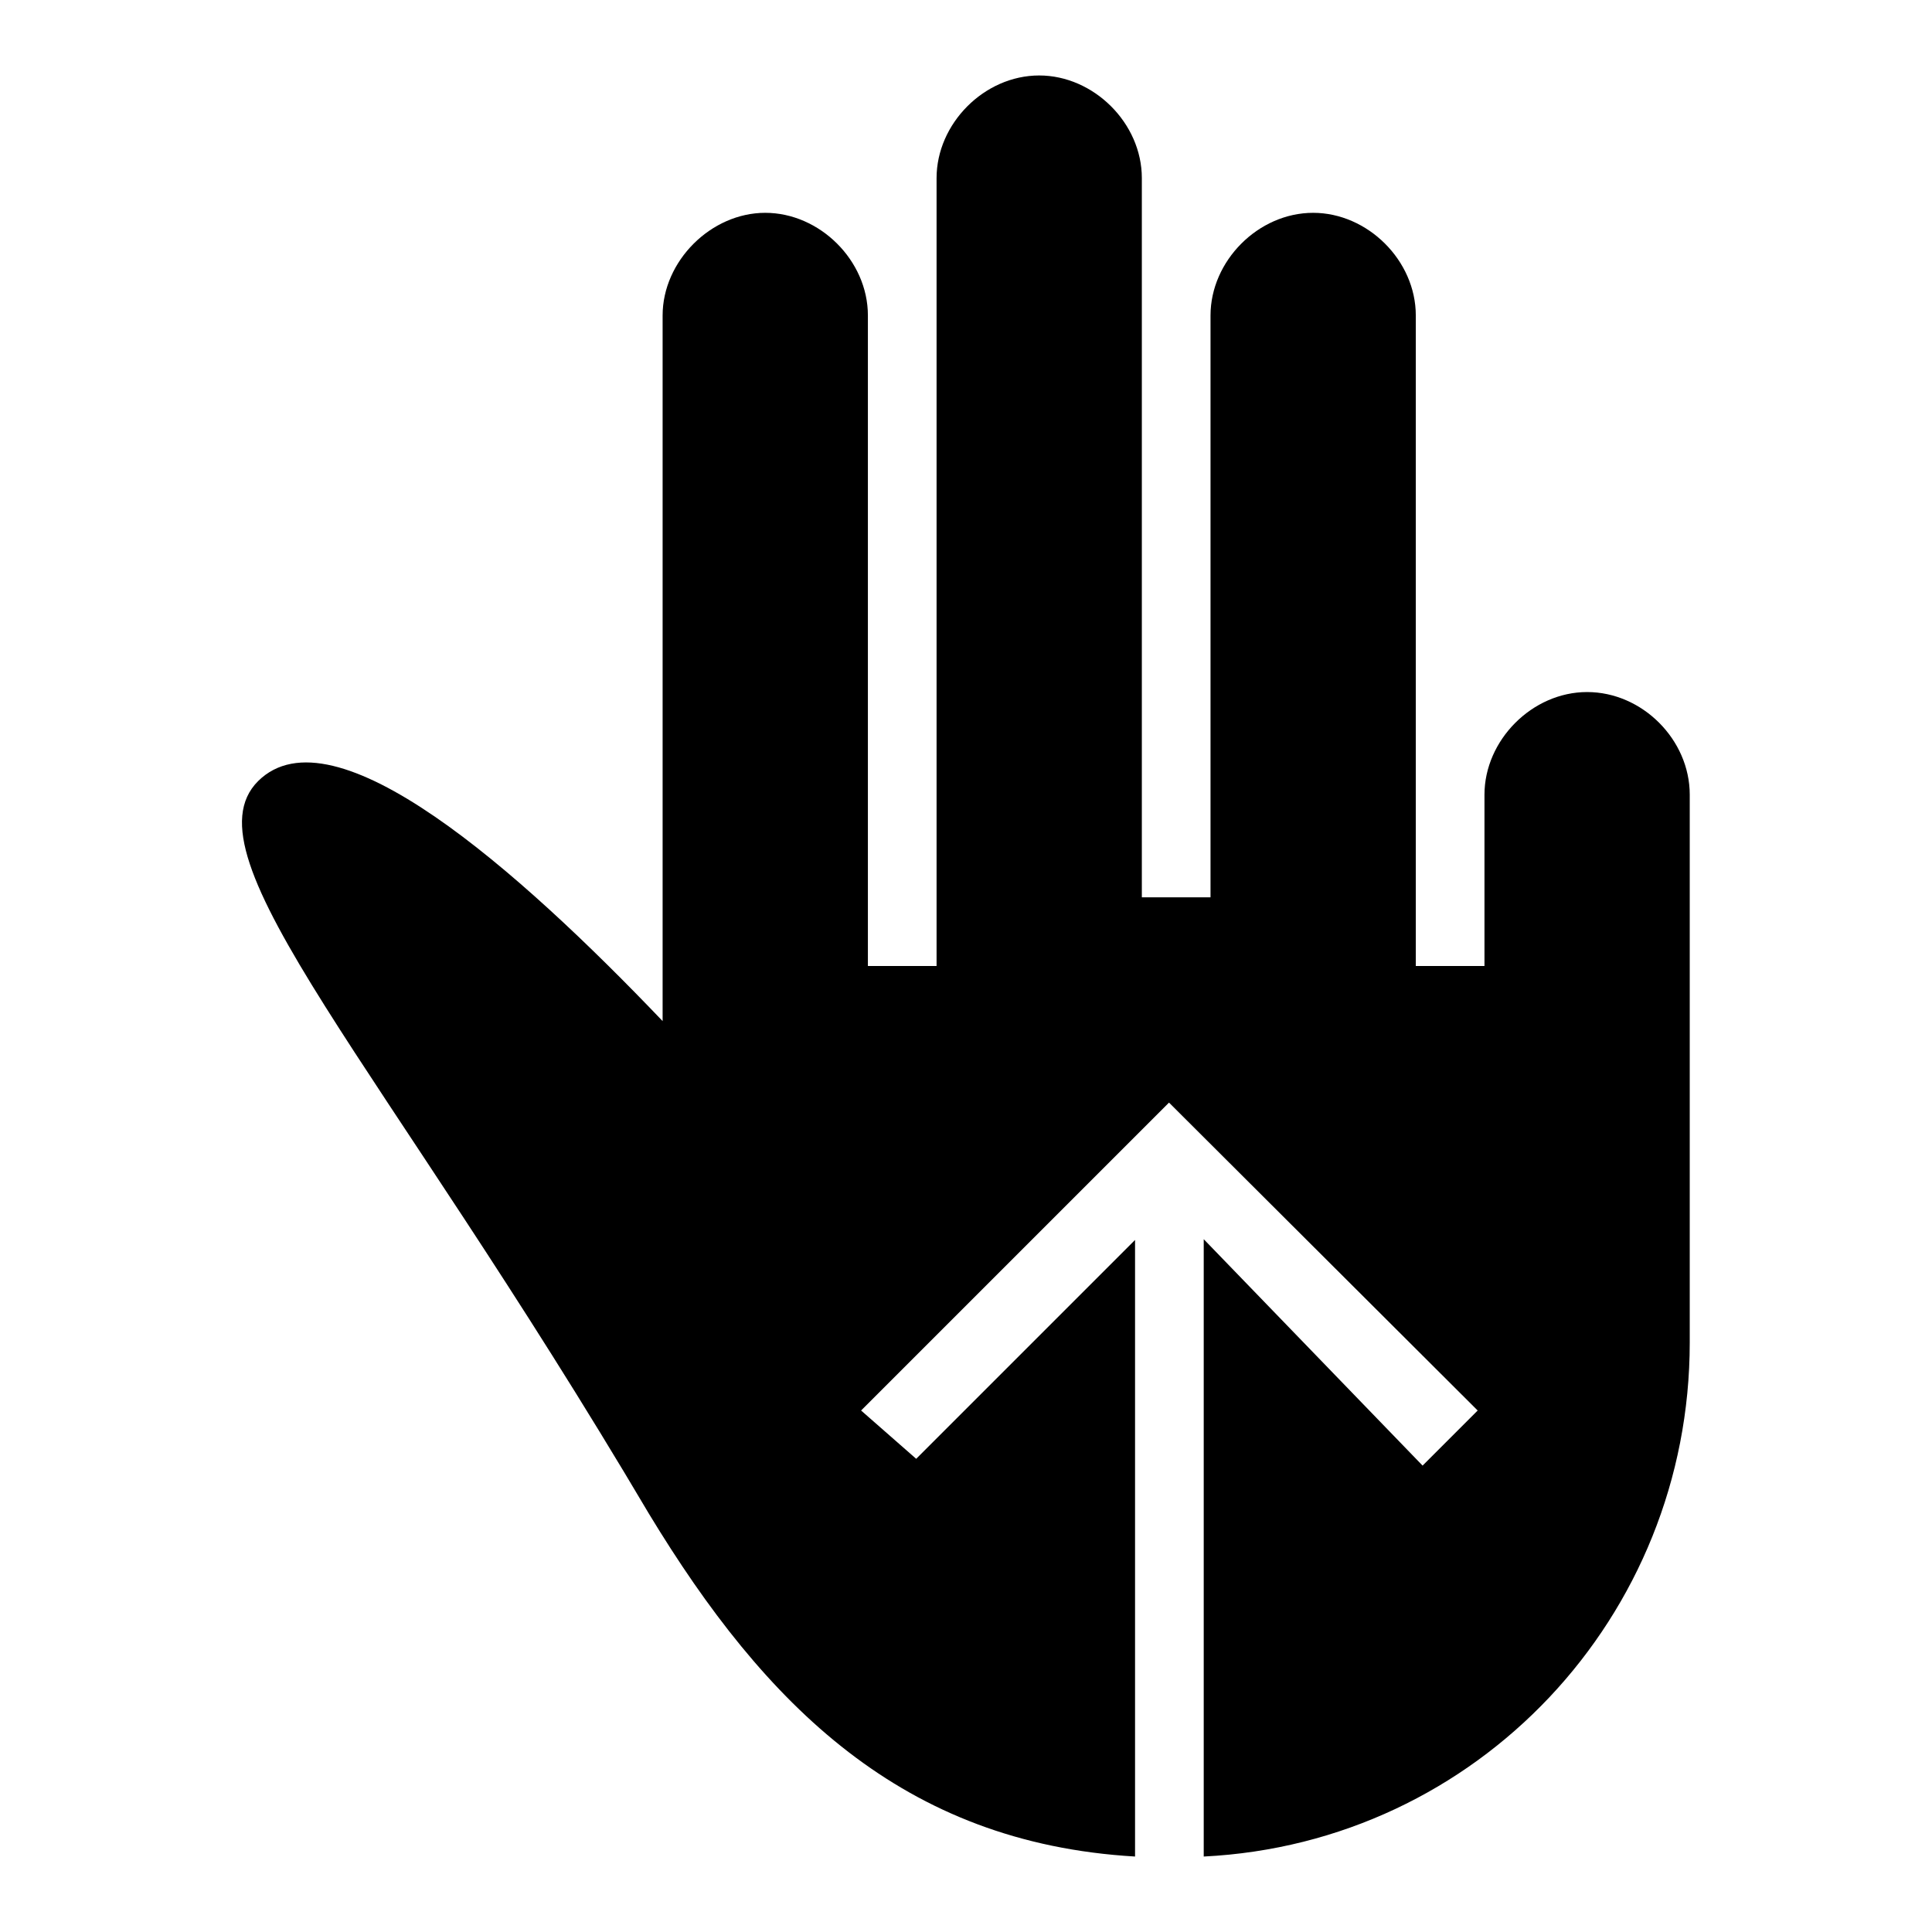 <?xml version="1.0" encoding="utf-8"?>
<!-- Svg Vector Icons : http://www.onlinewebfonts.com/icon -->
<!DOCTYPE svg PUBLIC "-//W3C//DTD SVG 1.1//EN" "http://www.w3.org/Graphics/SVG/1.1/DTD/svg11.dtd">
<svg version="1.1" xmlns="http://www.w3.org/2000/svg" xmlns:xlink="http://www.w3.org/1999/xlink" x="0px" y="0px" viewBox="0 0 256 256" enable-background="new 0 0 256 256" xml:space="preserve">
<g><g><g><path fill="#000000" d="M210.3,91.7c-7.3,0-13.6,6.4-13.6,13.6v20v2.7h-9.1v-20.9V41.8c0-7.3-6.4-13.6-13.6-13.6c-7.3,0-13.6,6.4-13.6,13.6v63.5v13.6h-9.1v-13.6V23.6c0-7.3-6.4-13.6-13.6-13.6c-7.3,0-13.6,6.4-13.6,13.6v80.8V128H115v-22.7V41.8c0-7.3-6.4-13.6-13.6-13.6c-7.2,0-13.6,6.4-13.6,13.6v93.5c-19.1-20-43.6-41.7-53.6-31.8c-10,10,16.4,37.2,51.8,97.1c15.4,25.4,33.6,43.6,64.4,45.4v-81.7l-29,29l-7.3-6.4l40.8-40.8l40.9,40.8l-7.3,7.3l-29-30V246c36.3-1.8,64.4-31.8,64.4-68.1v-30v-42.6C223.9,98,217.6,91.7,210.3,91.7z"/></g><g></g><g></g><g></g><g></g><g></g><g></g><g></g><g></g><g></g><g></g><g></g><g></g><g></g><g></g><g></g></g></g>
</svg>